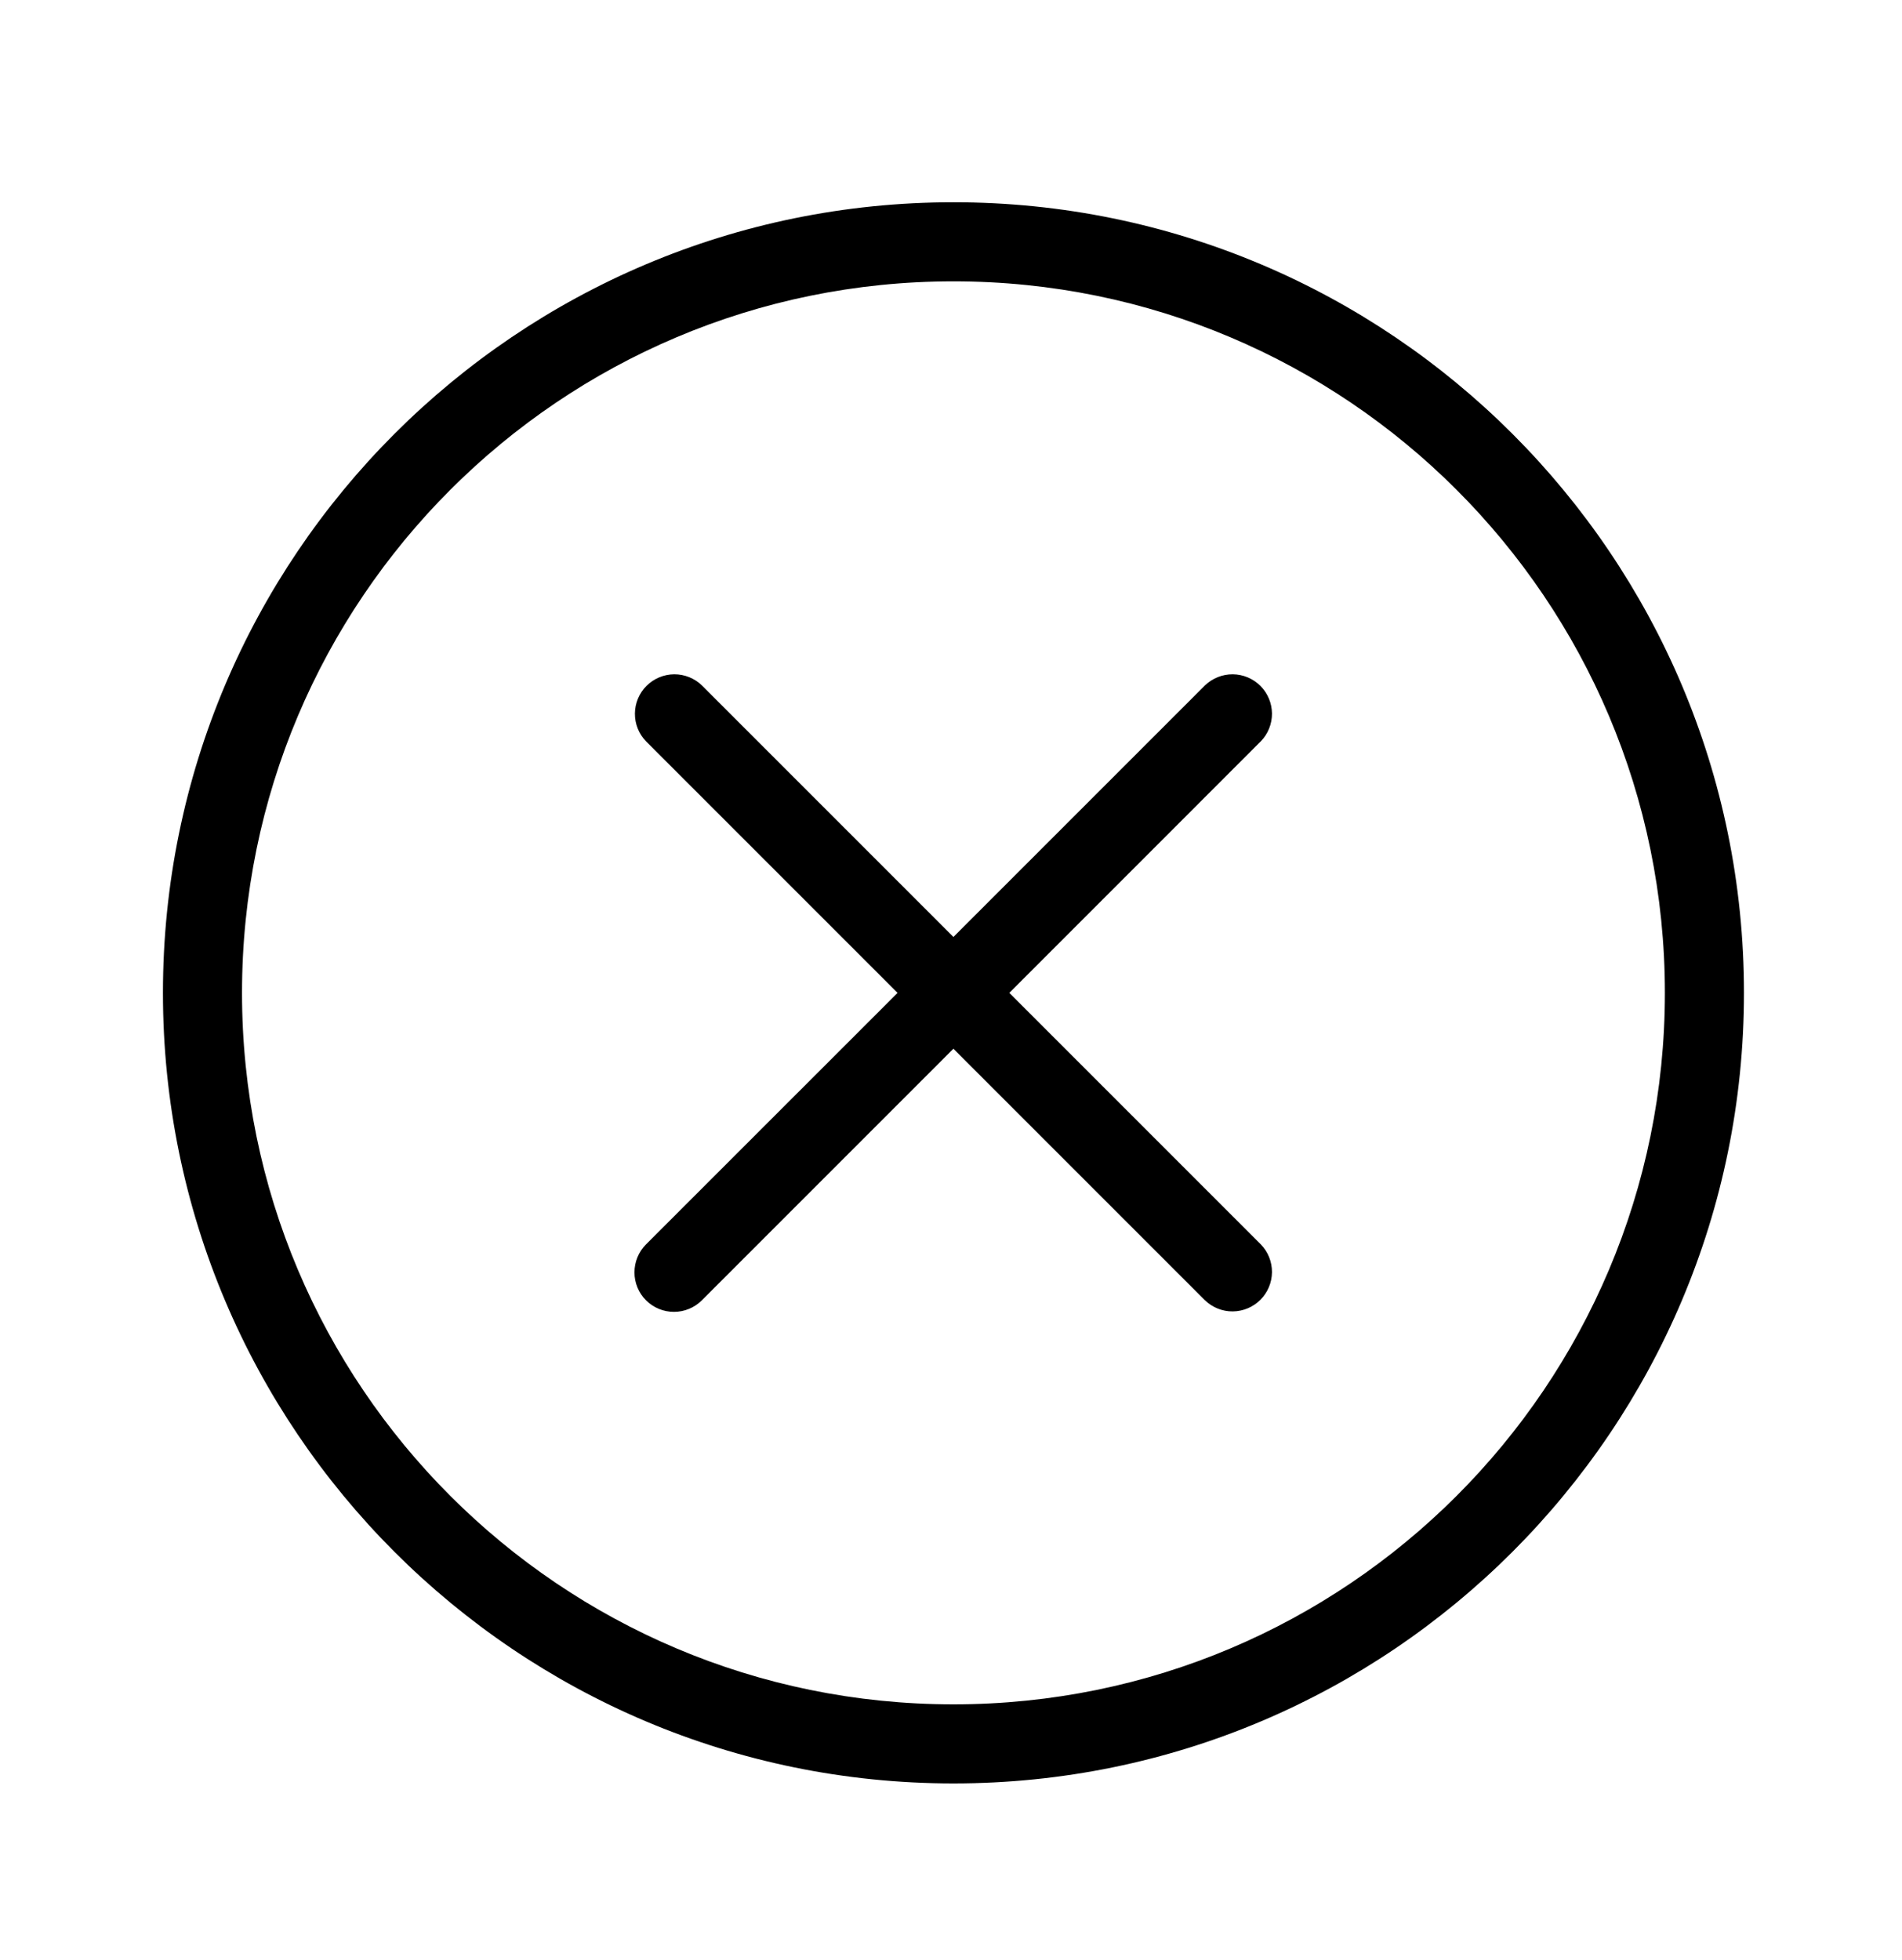 <svg width="33" height="34" viewBox="0 0 33 34" fill="none" xmlns="http://www.w3.org/2000/svg">
<path d="M11.208 22.558C11.08 22.43 11.008 22.256 11.008 22.074C11.008 21.892 11.08 21.717 11.208 21.589L15.573 17.225L11.208 12.86C11.083 12.731 11.014 12.558 11.016 12.378C11.017 12.198 11.09 12.026 11.217 11.899C11.344 11.772 11.516 11.7 11.696 11.698C11.876 11.697 12.049 11.766 12.178 11.891L16.542 16.255L20.906 11.891C21.036 11.766 21.209 11.697 21.389 11.698C21.569 11.7 21.741 11.772 21.868 11.899C21.995 12.026 22.067 12.198 22.069 12.378C22.07 12.558 22.001 12.731 21.876 12.86L17.512 17.225L21.876 21.589C22.001 21.718 22.07 21.891 22.069 22.071C22.067 22.251 21.995 22.423 21.868 22.55C21.741 22.677 21.569 22.749 21.389 22.751C21.209 22.753 21.036 22.683 20.906 22.558L16.542 18.194L12.178 22.558C12.049 22.687 11.875 22.759 11.693 22.759C11.511 22.759 11.337 22.687 11.208 22.558Z" fill="black"/>
<path fill-rule="evenodd" clip-rule="evenodd" d="M16.543 30.94C24.117 30.94 30.258 24.799 30.258 17.225C30.258 9.65 24.117 3.509 16.543 3.509C8.968 3.509 2.827 9.65 2.827 17.225C2.827 24.799 8.968 30.94 16.543 30.94ZM16.543 29.568C23.36 29.568 28.886 24.042 28.886 17.225C28.886 10.407 23.36 4.881 16.543 4.881C9.725 4.881 4.199 10.407 4.199 17.225C4.199 24.042 9.725 29.568 16.543 29.568Z" fill="black"/>
</svg>
